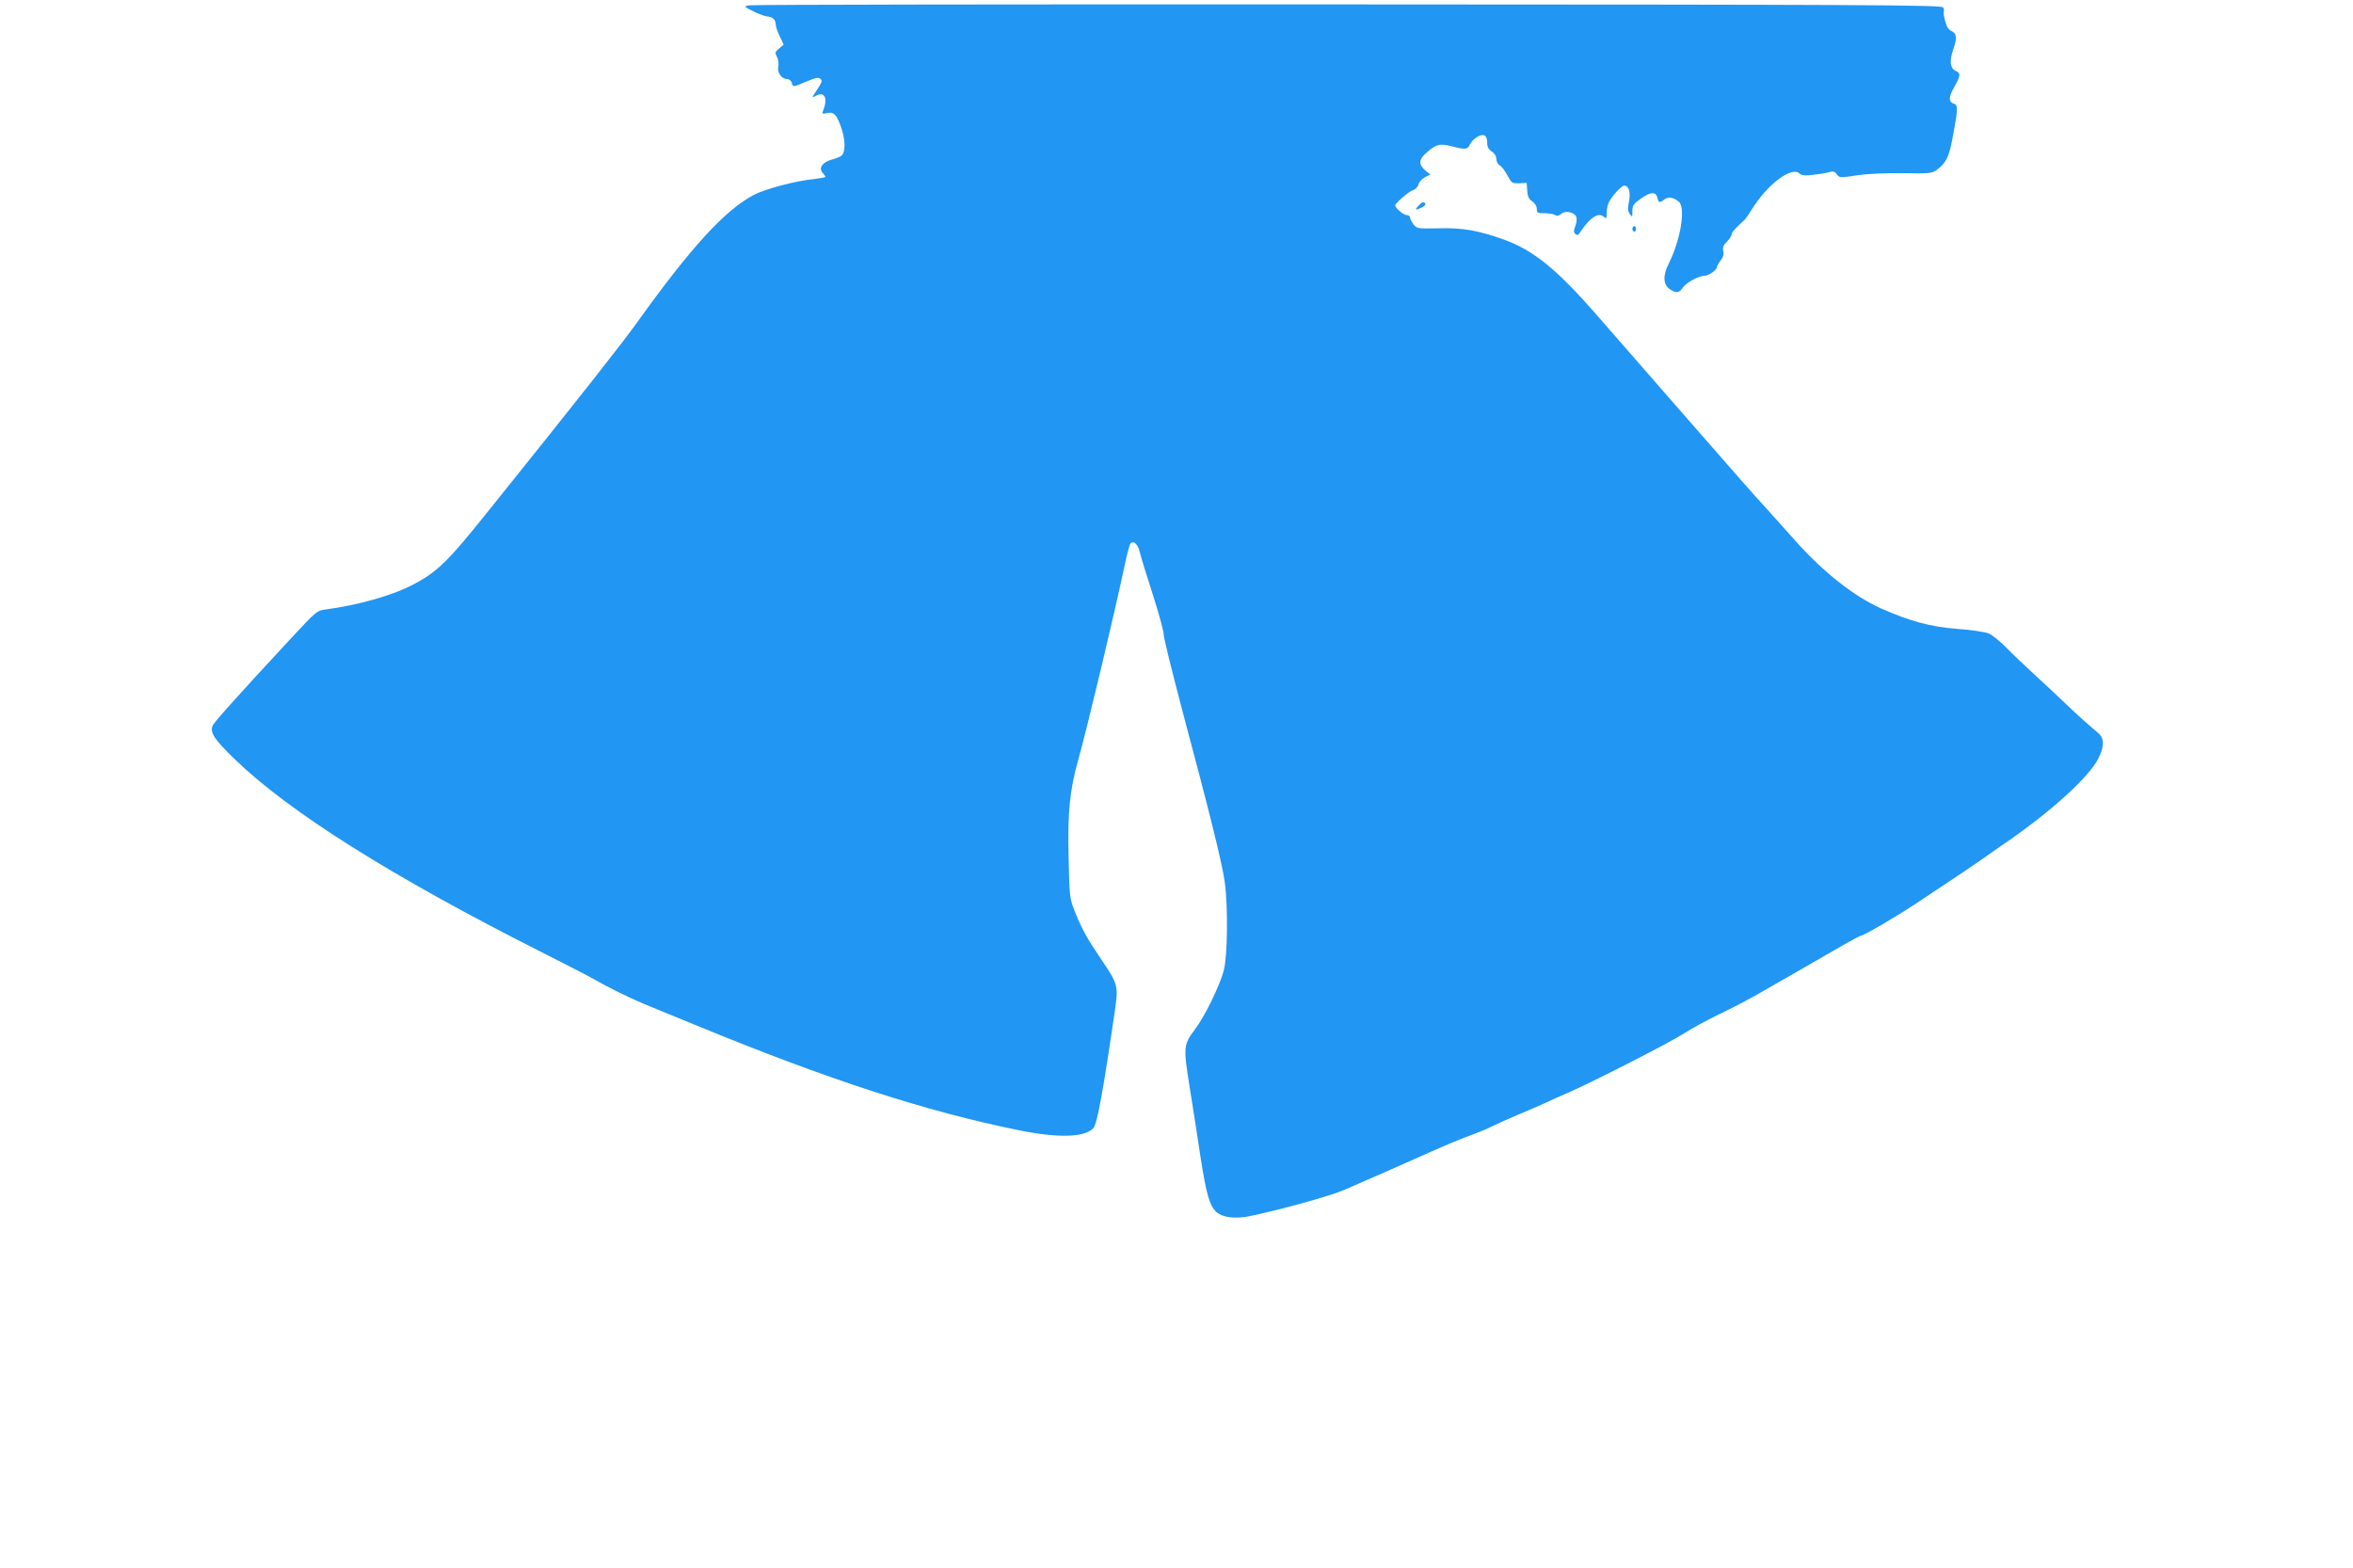 <?xml version="1.0" standalone="no"?>
<!DOCTYPE svg PUBLIC "-//W3C//DTD SVG 20010904//EN"
 "http://www.w3.org/TR/2001/REC-SVG-20010904/DTD/svg10.dtd">
<svg version="1.0" xmlns="http://www.w3.org/2000/svg"
 width="1280pt" height="853pt" viewBox="0 0 1280 853"
 preserveAspectRatio="xMidYMid meet">
<g transform="translate(0,853) scale(0.1,-0.1)"
fill="#2196f3" stroke="none">
<path d="M4075 8501 c-30 -6 -30 -6 26 -34 31 -15 65 -27 75 -27 26 0 44 -19
44 -44 0 -11 10 -40 22 -64 l21 -45 -25 -21 c-22 -19 -24 -23 -11 -46 7 -14
10 -37 7 -53 -7 -33 18 -67 48 -67 11 0 22 -9 25 -20 7 -25 6 -25 81 7 48 20
65 24 75 14 12 -12 11 -15 -32 -80 -15 -23 -15 -24 8 -12 45 25 65 -11 41 -74
-10 -26 -9 -26 19 -20 38 8 54 -9 80 -88 21 -65 20 -128 -3 -145 -6 -5 -29
-14 -51 -20 -51 -14 -73 -46 -51 -71 9 -10 16 -20 16 -23 0 -3 -28 -8 -62 -12
-101 -10 -266 -54 -329 -87 -158 -85 -340 -284 -634 -694 -76 -107 -332 -432
-795 -1008 -239 -299 -290 -348 -430 -421 -109 -56 -292 -108 -466 -131 -50
-6 -52 -8 -196 -163 -293 -316 -411 -448 -421 -469 -17 -37 9 -76 122 -185
296 -286 851 -635 1648 -1038 142 -72 281 -143 308 -159 61 -36 190 -100 265
-131 30 -12 159 -65 285 -117 724 -298 1252 -469 1760 -572 212 -43 356 -39
403 12 20 21 54 207 117 640 19 132 16 144 -69 270 -84 124 -109 170 -147 263
-31 78 -31 81 -36 299 -6 244 6 365 52 530 48 169 196 791 252 1055 13 63 28
119 33 124 17 17 39 -4 50 -46 5 -24 37 -127 70 -229 33 -102 60 -201 60 -219
0 -18 47 -209 104 -424 145 -543 213 -816 228 -921 19 -135 16 -404 -5 -485
-22 -83 -103 -249 -156 -319 -63 -84 -64 -97 -31 -305 16 -99 43 -273 60 -386
32 -207 50 -270 88 -304 33 -29 102 -38 180 -22 172 36 435 109 512 142 126
54 305 133 475 209 83 37 179 77 215 89 36 13 88 34 115 48 28 14 95 44 150
67 55 23 123 52 150 65 28 13 84 39 125 56 132 58 547 270 622 319 40 26 127
73 193 105 66 31 167 84 225 118 58 33 135 78 173 99 105 61 195 112 283 163
44 25 84 46 87 46 16 0 202 109 317 186 220 146 304 203 344 231 22 16 78 55
126 88 250 172 454 358 505 459 33 67 33 110 -2 139 -49 41 -129 113 -174 157
-24 23 -93 88 -154 144 -60 55 -138 129 -171 163 -34 35 -77 69 -96 77 -19 8
-97 20 -172 25 -144 11 -257 42 -413 111 -151 68 -317 200 -470 372 -54 61
-123 138 -154 172 -31 33 -96 106 -144 161 -99 112 -576 659 -782 895 -215
246 -341 348 -500 406 -138 50 -227 66 -361 62 -110 -2 -114 -2 -133 22 -10
14 -19 31 -19 38 0 6 -8 12 -18 12 -17 0 -62 38 -62 53 0 12 76 78 98 83 12 4
25 17 28 30 4 14 20 32 36 40 l29 15 -24 19 c-39 31 -41 59 -5 92 57 53 78 59
142 43 76 -20 89 -19 101 7 14 31 58 60 78 52 11 -4 17 -17 17 -39 0 -24 7
-37 25 -49 15 -10 25 -26 25 -41 0 -13 8 -29 18 -34 10 -5 29 -30 42 -55 23
-42 26 -44 65 -43 l40 2 3 -43 c2 -32 9 -46 28 -58 14 -10 24 -26 24 -40 0
-22 4 -24 43 -24 23 0 49 -5 57 -10 10 -6 20 -4 32 6 22 21 75 10 83 -17 4
-11 1 -34 -6 -50 -9 -24 -9 -33 1 -42 9 -9 16 -7 28 13 55 81 100 108 130 78
9 -9 12 -5 12 19 0 18 4 43 9 56 13 33 70 97 87 97 25 0 36 -38 25 -88 -7 -36
-6 -50 5 -66 13 -19 14 -18 14 15 0 31 6 40 44 67 54 39 83 41 92 7 7 -29 12
-30 38 -10 22 16 51 12 79 -13 38 -33 9 -208 -55 -335 -34 -68 -31 -116 8
-142 33 -21 49 -19 68 10 18 27 87 65 120 65 23 1 66 32 66 48 0 5 9 21 20 35
14 18 19 34 14 51 -4 19 0 31 20 51 14 14 26 32 26 40 0 11 14 27 72 81 5 5
24 32 41 60 84 133 212 229 255 191 14 -12 30 -14 82 -7 36 4 75 11 86 15 16
5 26 1 36 -13 13 -19 17 -20 108 -6 60 9 153 13 252 12 144 -3 158 -1 184 18
49 36 66 69 84 165 31 161 32 187 11 194 -32 10 -32 35 -1 90 36 63 37 77 8
90 -29 13 -34 52 -14 112 23 66 21 91 -8 104 -17 8 -28 25 -35 56 -7 24 -9 47
-7 51 3 5 1 14 -4 22 -8 13 -427 15 -3237 16 -1775 1 -3241 -1 -3258 -5z"/>
<path d="M7715 7410 c-21 -23 -16 -25 19 -9 14 7 23 16 20 20 -8 14 -19 11
-39 -11z"/>
<path d="M8880 7285 c0 -8 5 -15 10 -15 6 0 10 7 10 15 0 8 -4 15 -10 15 -5 0
-10 -7 -10 -15z"/>
</g>
</svg>
